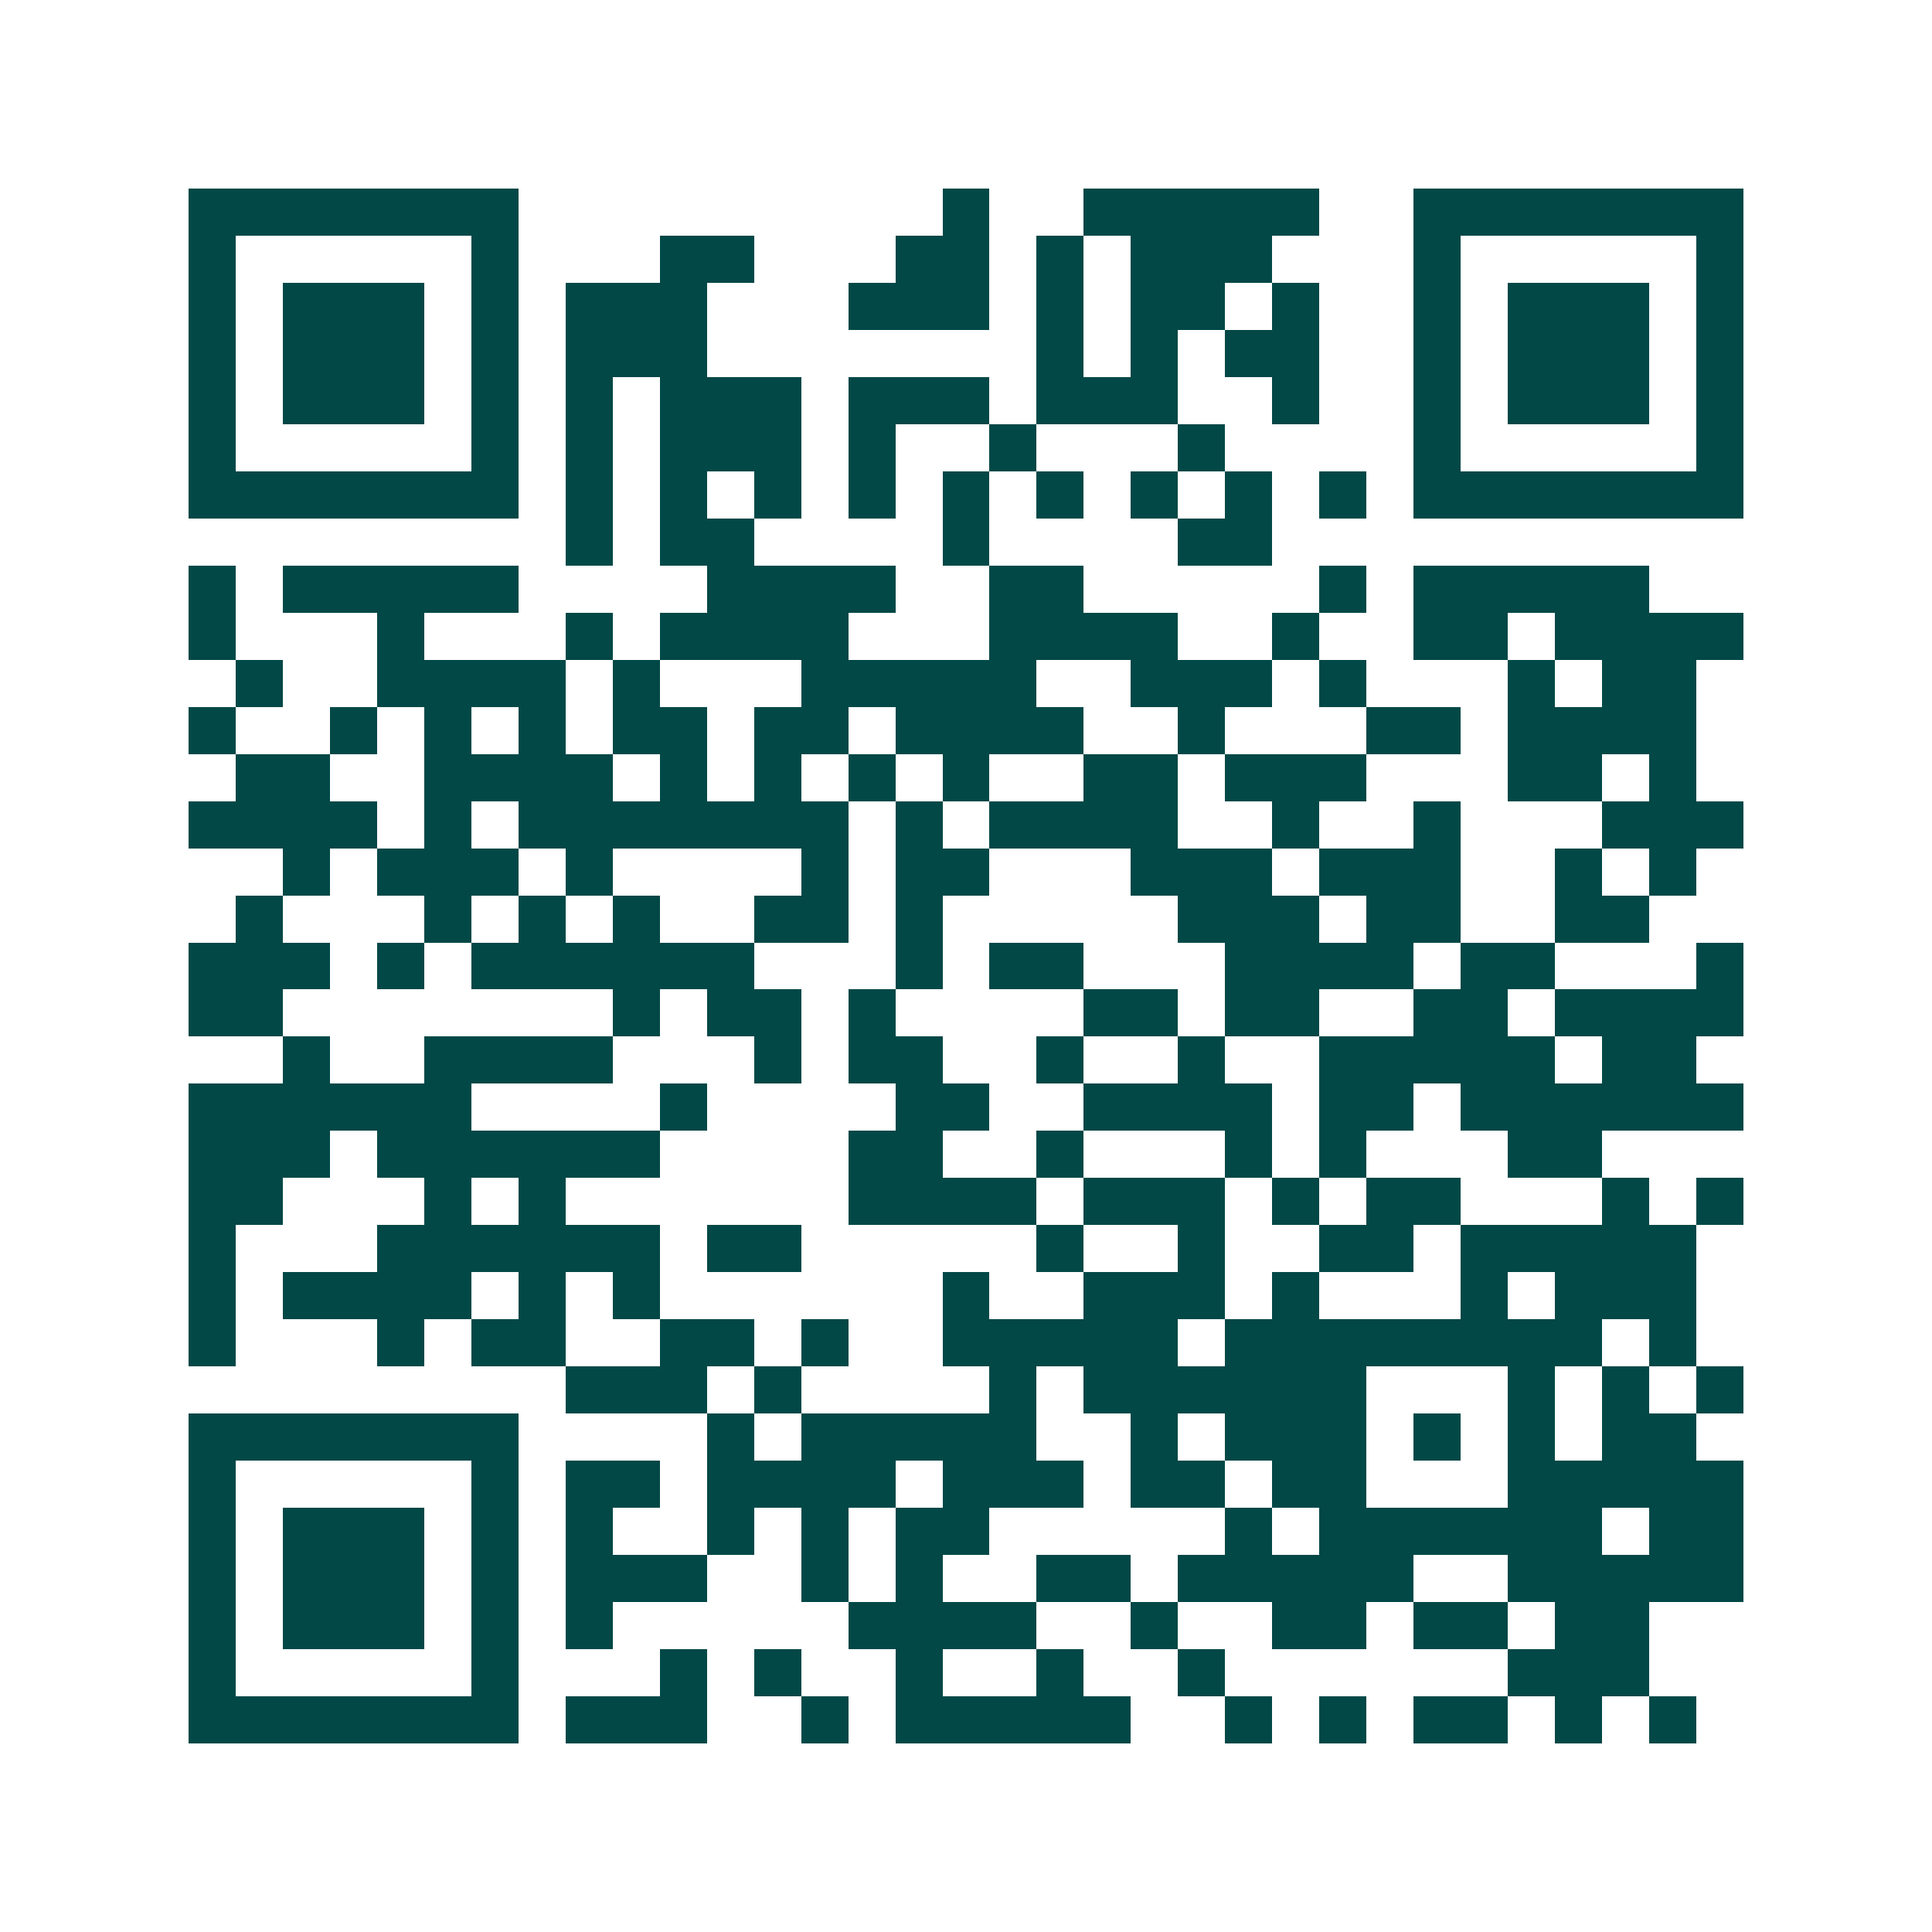<svg xmlns="http://www.w3.org/2000/svg" width="200" height="200" viewBox="0 0 41 41" shape-rendering="crispEdges"><path fill="#ffffff" d="M0 0h41v41H0z"/><path stroke="#014847" d="M4 4.5h7m9 0h1m2 0h5m2 0h7M4 5.5h1m5 0h1m3 0h2m3 0h2m1 0h1m1 0h3m3 0h1m5 0h1M4 6.5h1m1 0h3m1 0h1m1 0h3m3 0h3m1 0h1m1 0h2m1 0h1m2 0h1m1 0h3m1 0h1M4 7.5h1m1 0h3m1 0h1m1 0h3m7 0h1m1 0h1m1 0h2m2 0h1m1 0h3m1 0h1M4 8.5h1m1 0h3m1 0h1m1 0h1m1 0h3m1 0h3m1 0h3m2 0h1m2 0h1m1 0h3m1 0h1M4 9.5h1m5 0h1m1 0h1m1 0h3m1 0h1m2 0h1m3 0h1m4 0h1m5 0h1M4 10.5h7m1 0h1m1 0h1m1 0h1m1 0h1m1 0h1m1 0h1m1 0h1m1 0h1m1 0h1m1 0h7M12 11.5h1m1 0h2m4 0h1m4 0h2M4 12.5h1m1 0h5m4 0h4m2 0h2m5 0h1m1 0h5M4 13.5h1m3 0h1m3 0h1m1 0h4m3 0h4m2 0h1m2 0h2m1 0h4M5 14.5h1m2 0h4m1 0h1m3 0h5m2 0h3m1 0h1m3 0h1m1 0h2M4 15.5h1m2 0h1m1 0h1m1 0h1m1 0h2m1 0h2m1 0h4m2 0h1m3 0h2m1 0h4M5 16.5h2m2 0h4m1 0h1m1 0h1m1 0h1m1 0h1m2 0h2m1 0h3m3 0h2m1 0h1M4 17.5h4m1 0h1m1 0h7m1 0h1m1 0h4m2 0h1m2 0h1m3 0h3M6 18.5h1m1 0h3m1 0h1m4 0h1m1 0h2m3 0h3m1 0h3m2 0h1m1 0h1M5 19.5h1m3 0h1m1 0h1m1 0h1m2 0h2m1 0h1m5 0h3m1 0h2m2 0h2M4 20.5h3m1 0h1m1 0h6m3 0h1m1 0h2m3 0h4m1 0h2m3 0h1M4 21.5h2m7 0h1m1 0h2m1 0h1m4 0h2m1 0h2m2 0h2m1 0h4M6 22.5h1m2 0h4m3 0h1m1 0h2m2 0h1m2 0h1m2 0h5m1 0h2M4 23.5h6m4 0h1m4 0h2m2 0h4m1 0h2m1 0h6M4 24.5h3m1 0h6m4 0h2m2 0h1m3 0h1m1 0h1m3 0h2M4 25.5h2m3 0h1m1 0h1m6 0h4m1 0h3m1 0h1m1 0h2m3 0h1m1 0h1M4 26.5h1m3 0h6m1 0h2m5 0h1m2 0h1m2 0h2m1 0h5M4 27.5h1m1 0h4m1 0h1m1 0h1m6 0h1m2 0h3m1 0h1m3 0h1m1 0h3M4 28.5h1m3 0h1m1 0h2m2 0h2m1 0h1m2 0h5m1 0h8m1 0h1M12 29.5h3m1 0h1m4 0h1m1 0h6m3 0h1m1 0h1m1 0h1M4 30.5h7m4 0h1m1 0h5m2 0h1m1 0h3m1 0h1m1 0h1m1 0h2M4 31.5h1m5 0h1m1 0h2m1 0h4m1 0h3m1 0h2m1 0h2m3 0h5M4 32.5h1m1 0h3m1 0h1m1 0h1m2 0h1m1 0h1m1 0h2m5 0h1m1 0h6m1 0h2M4 33.5h1m1 0h3m1 0h1m1 0h3m2 0h1m1 0h1m2 0h2m1 0h5m2 0h5M4 34.5h1m1 0h3m1 0h1m1 0h1m5 0h4m2 0h1m2 0h2m1 0h2m1 0h2M4 35.5h1m5 0h1m3 0h1m1 0h1m2 0h1m2 0h1m2 0h1m6 0h3M4 36.5h7m1 0h3m2 0h1m1 0h5m2 0h1m1 0h1m1 0h2m1 0h1m1 0h1"/></svg>
